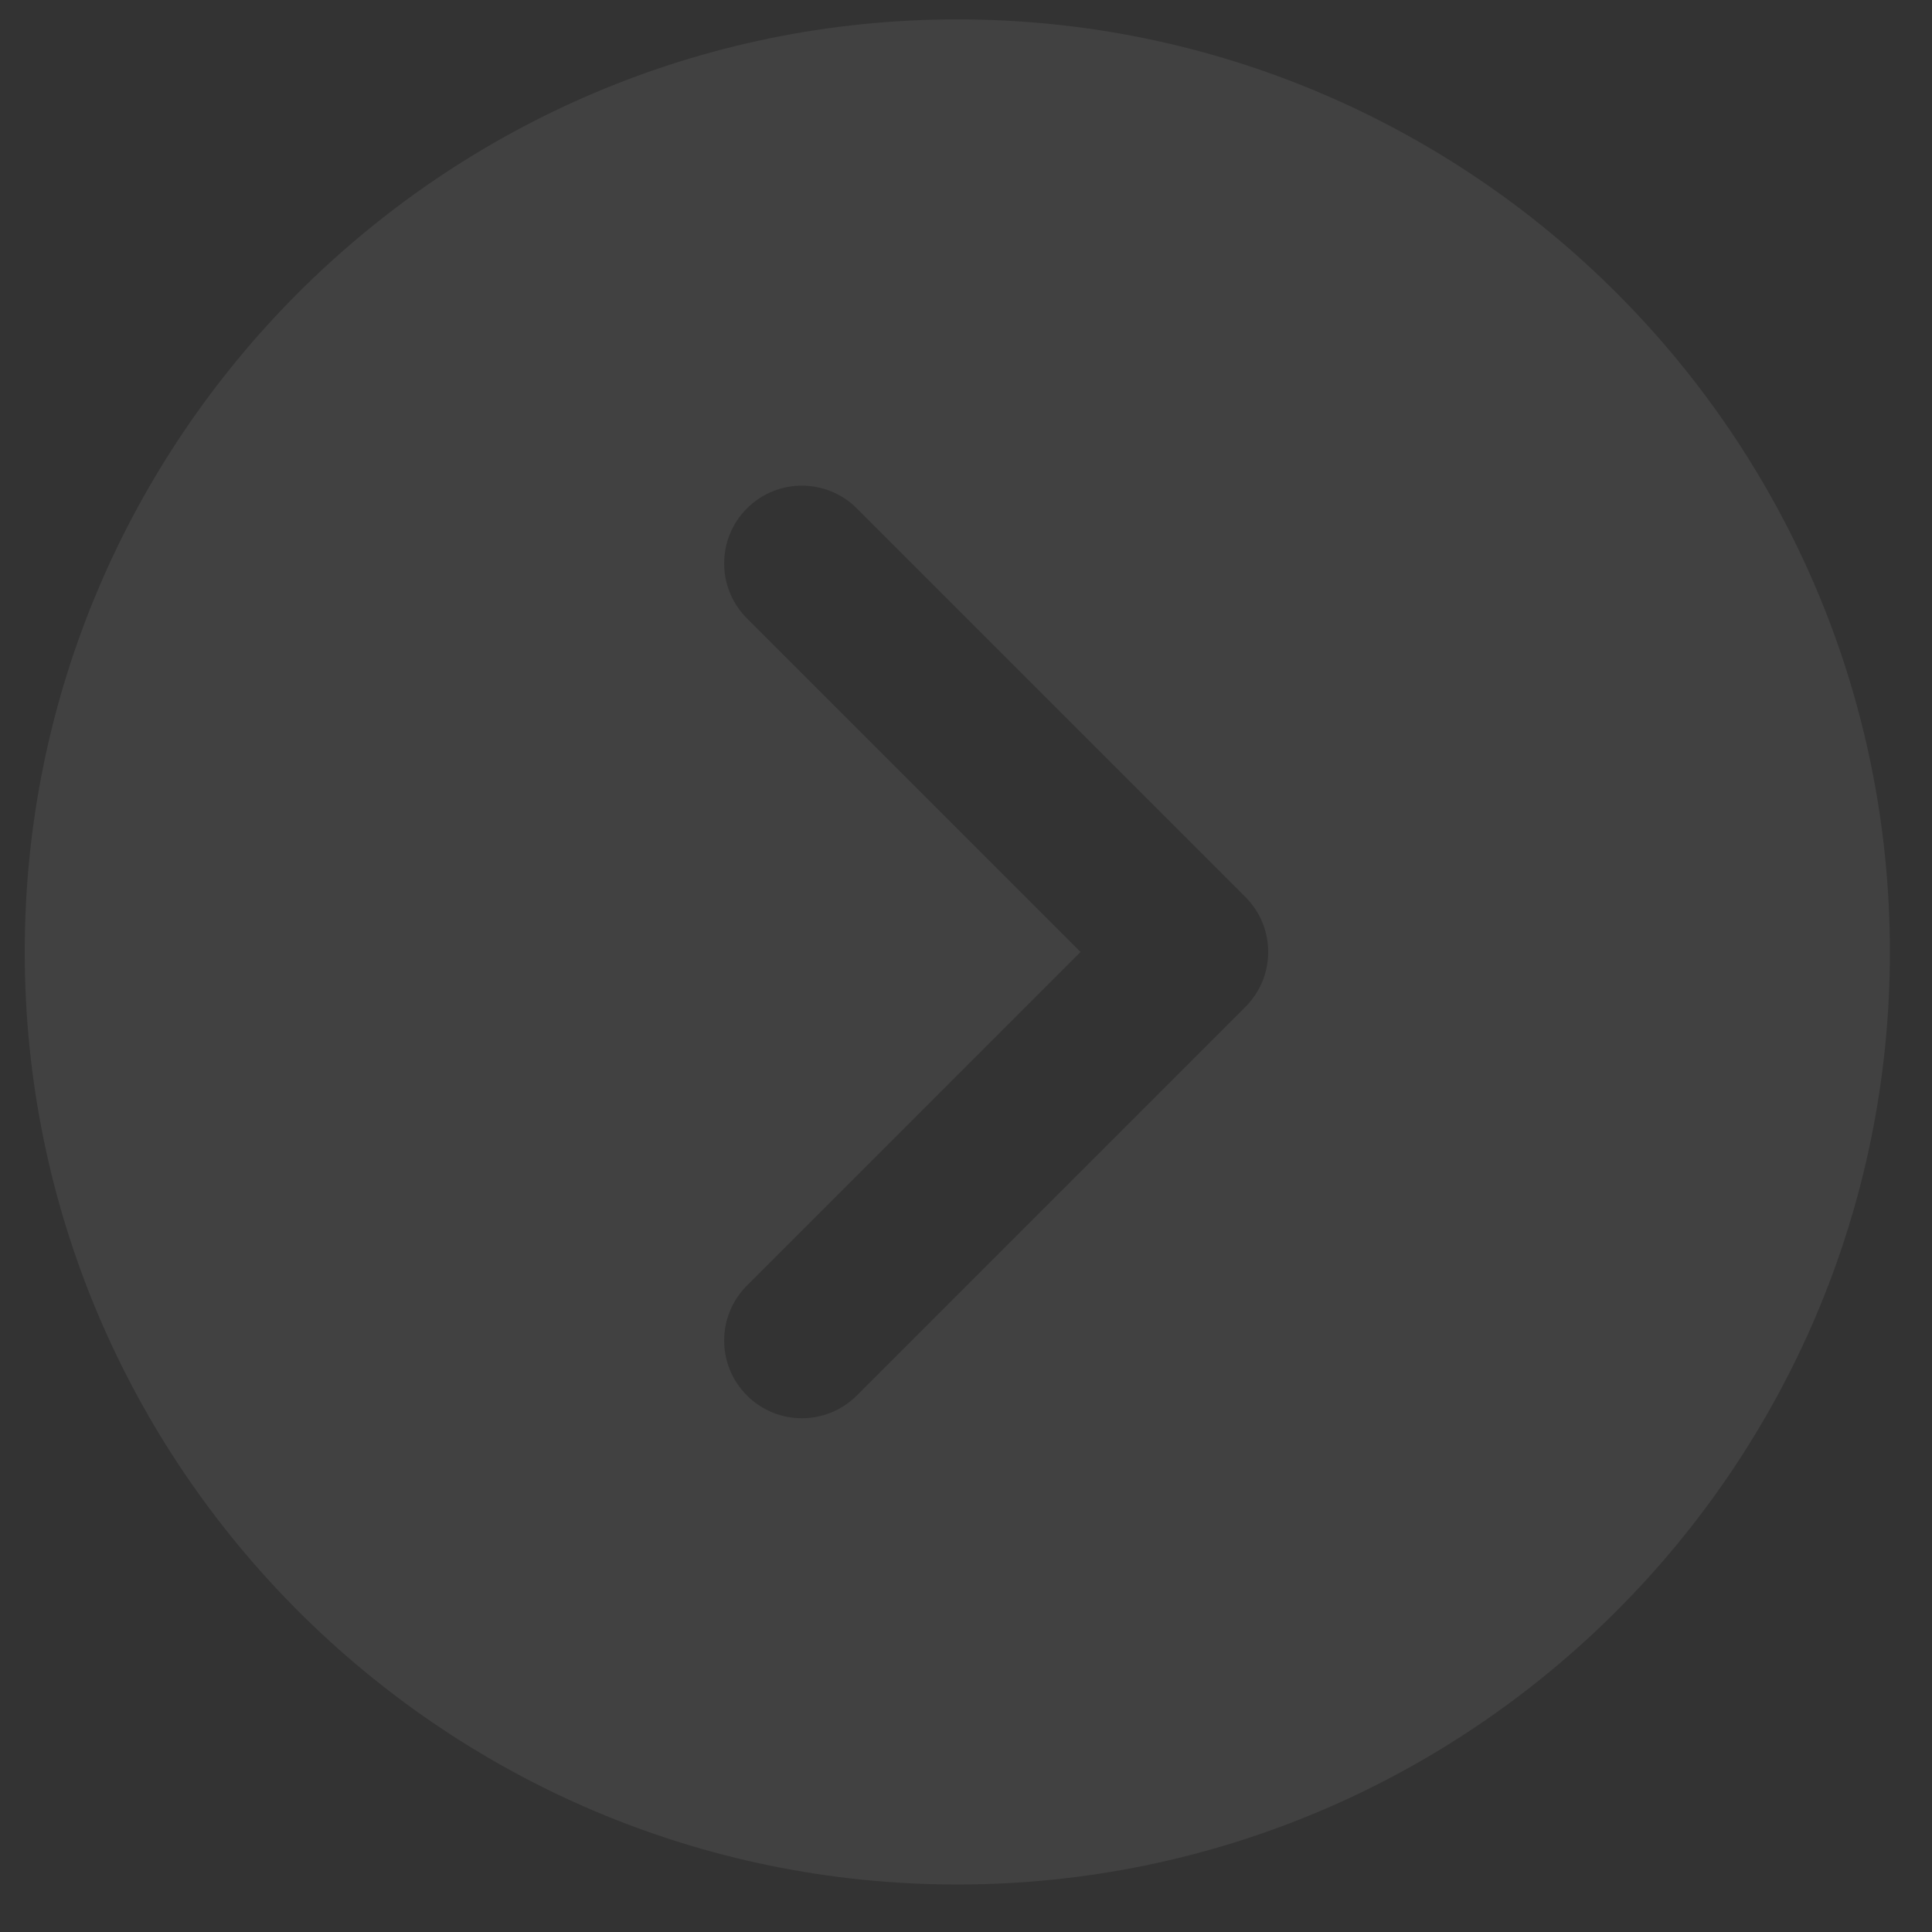 <svg width="38" height="38" viewBox="0 0 38 38" fill="none" xmlns="http://www.w3.org/2000/svg">
<rect x="0" y="0" width="38" height="38" fill="#333333" stroke="none"/>
<g clip-path="url(#clip0_76_2194)">
<path d="M18.829 0.381C8.715 0.381 0.486 8.609 0.486 18.724C0.486 28.838 8.715 37.066 18.829 37.066C28.944 37.066 37.172 28.838 37.172 18.724C37.172 8.609 28.944 0.381 18.829 0.381ZM24.496 19.804L16.853 27.447C16.555 27.745 16.163 27.895 15.772 27.895C15.381 27.895 14.989 27.745 14.691 27.447C14.094 26.849 14.094 25.884 14.691 25.286L21.253 18.724L14.691 12.162C14.094 11.564 14.094 10.598 14.691 10C15.289 9.403 16.255 9.403 16.853 10L24.496 17.643C25.093 18.241 25.093 19.207 24.496 19.804Z" fill="white" fill-opacity="0.07"/>
</g>
<defs>
<clipPath id="clip0_76_2194">
<rect width="36.686" height="36.686" fill="white" transform="translate(0.486 0.381)"/>
</clipPath>
</defs>
</svg>
